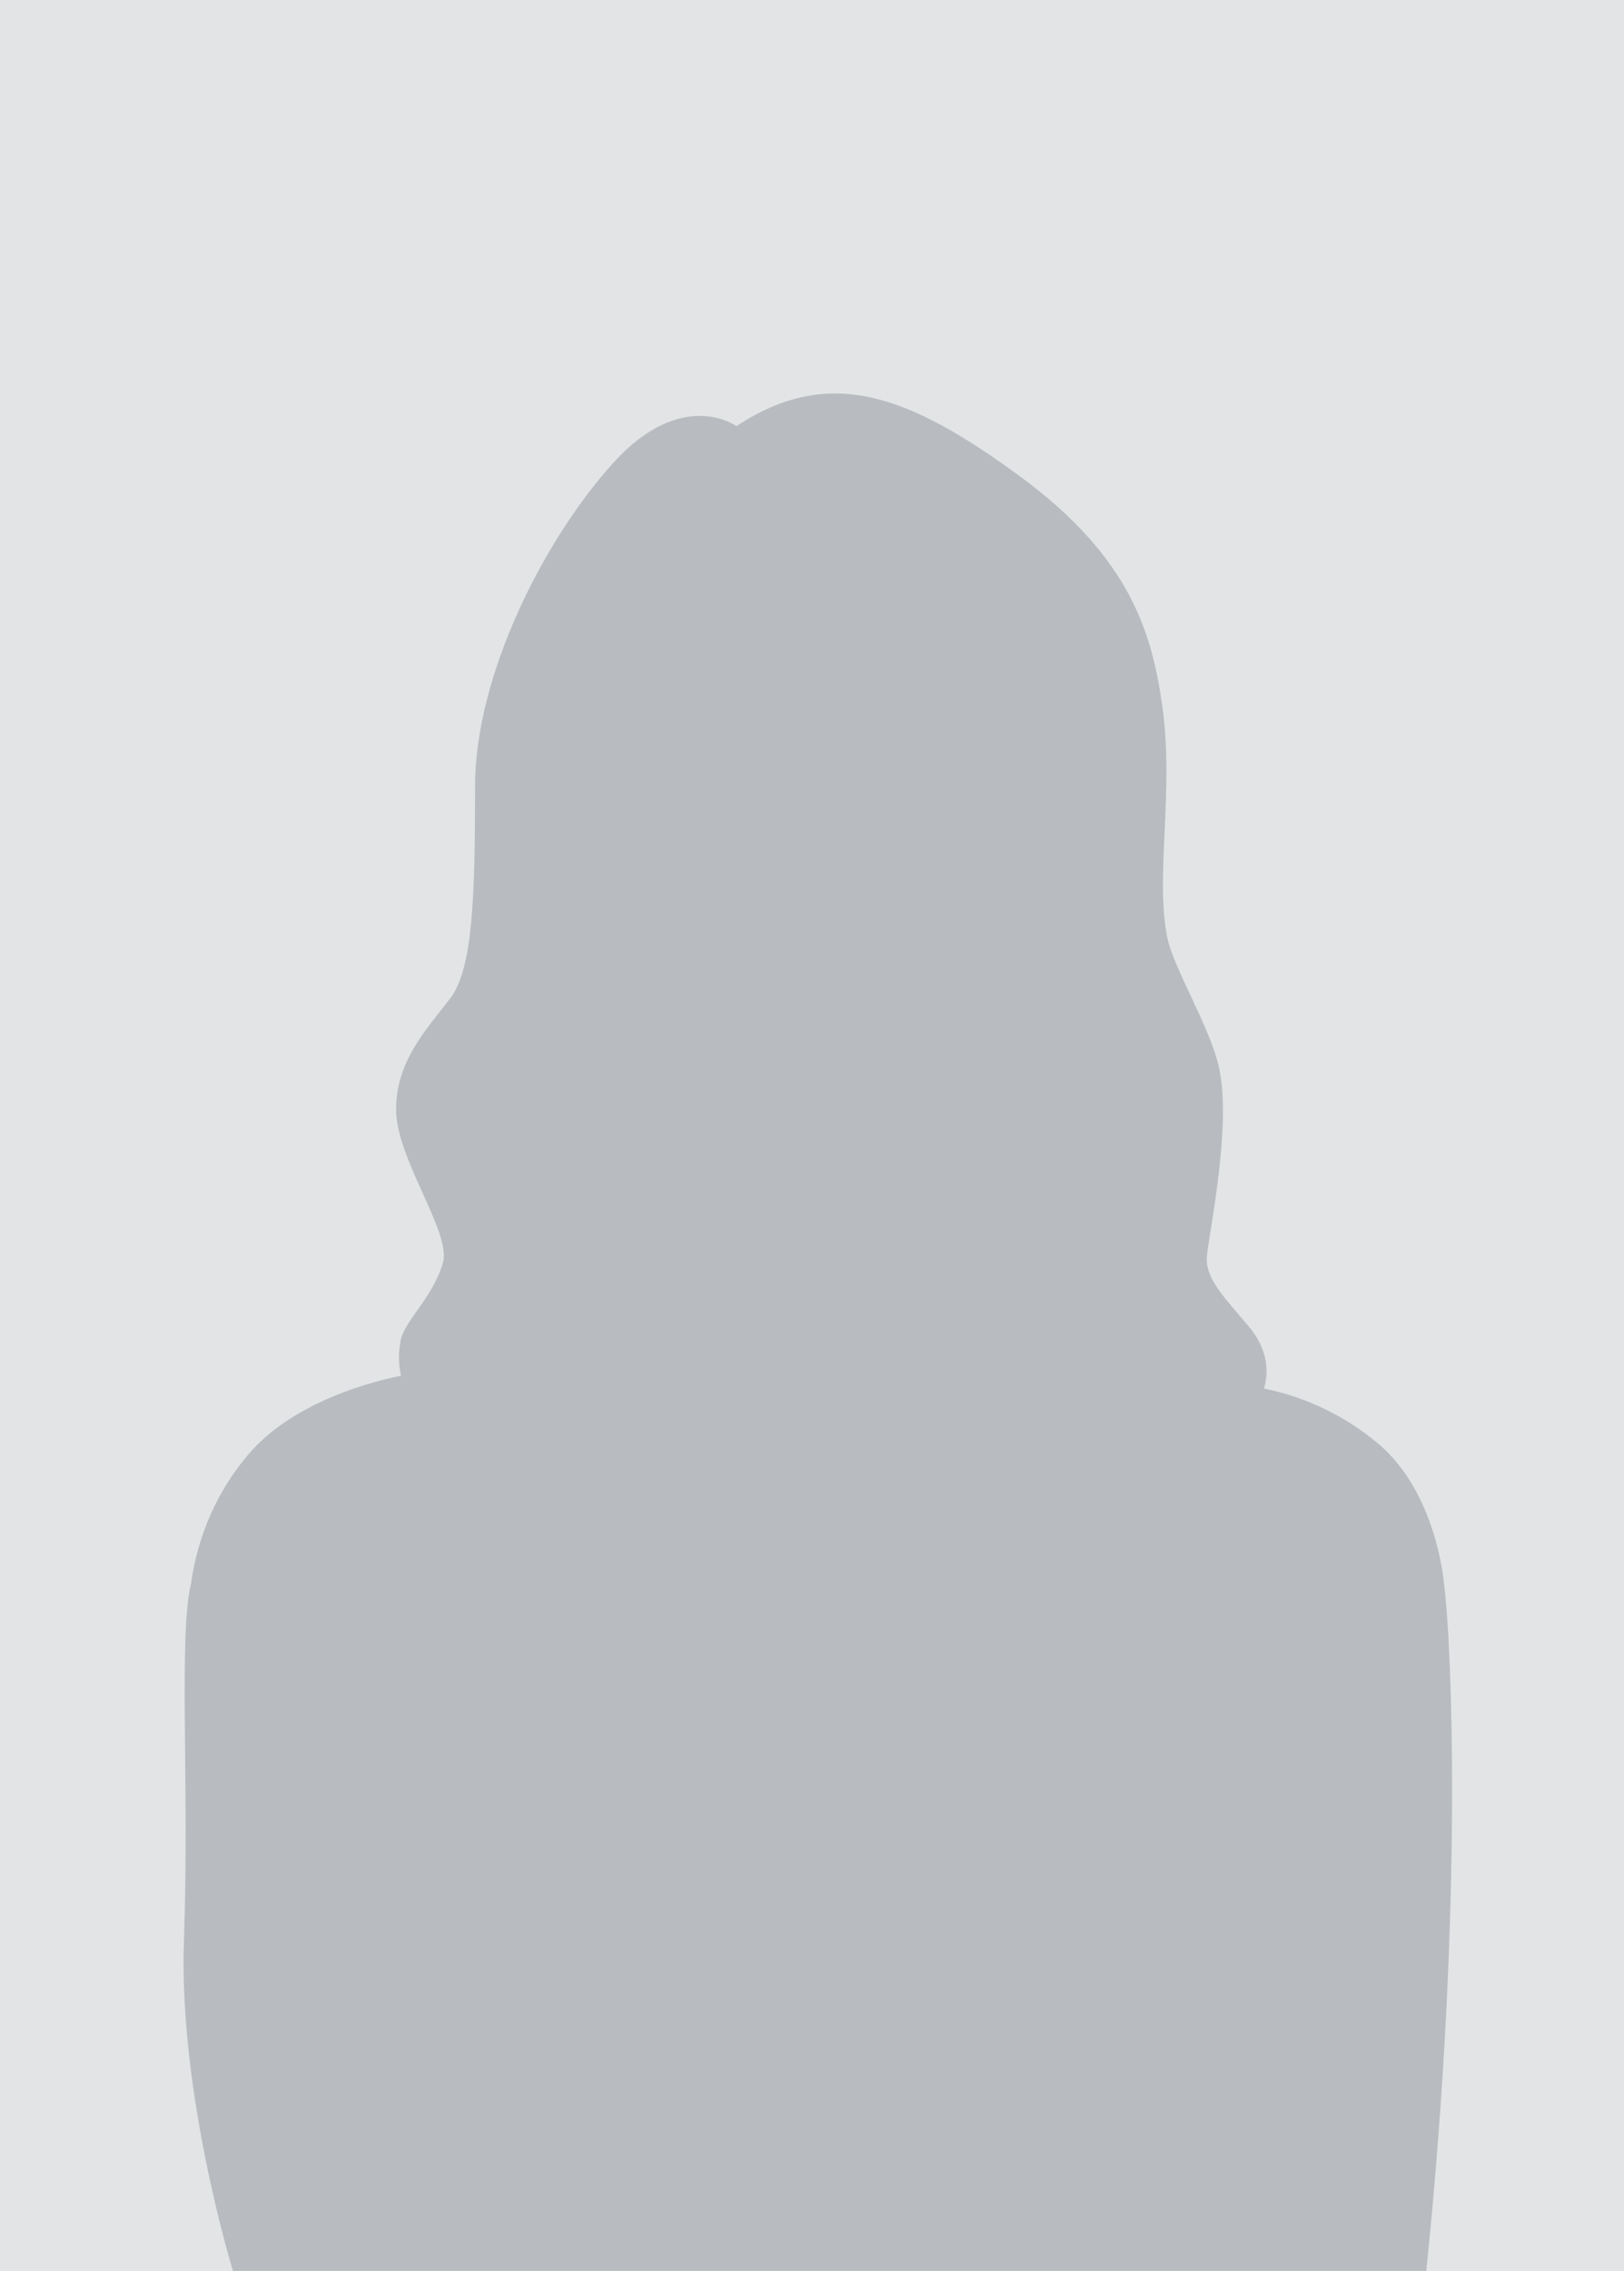 <?xml version="1.0" encoding="UTF-8"?>
<svg id="silueta_zena" data-name="silueta zena" xmlns="http://www.w3.org/2000/svg" width="294" height="411" version="1.1" viewBox="0 0 294 411">
  <defs>
    <style>
      .cls-1 {
        fill: none;
      }

      .cls-1, .cls-2, .cls-3 {
        stroke-width: 0px;
      }

      .cls-2 {
        fill: #b8bcc0;
      }

      .cls-3 {
        fill: #e3e4e6;
      }
    </style>
  </defs>
  <rect class="cls-1" x="485" y="-11" width="374.6" height="411"/>
  <g>
    <rect class="cls-3" width="294" height="411"/>
    <g id="Group_315" data-name="Group 315">
      <path id="Path_725" data-name="Path 725" class="cls-2" d="M133.3,77.1s-9.8-7.1-22.3,6.7c-12.5,13.8-25,38.4-25,58.5s-.4,33-4.5,38.4-9.8,11.2-9.8,20.1,10,22.2,8.5,27.7c-1.8,6.2-6.7,10.3-7.6,13.8-.5,2.2-.5,4.5,0,6.7,0,0-18.3,3.1-27.7,14.3-5.6,6.6-9.1,14.6-10.3,23.2-2.3,9.3-.3,36.6-1.3,64.6s8.9,60,8.9,60h216c7-68,4.4-116.3,3.2-124.6,0,0-1.3-16.5-12.1-25.4-5.9-4.9-13-8.3-20.5-9.8,0,0,2.2-5.4-2.7-11.2s-8-8.9-7.6-12.9,4.5-23.7,2.2-33.9c-1.6-7.4-8.2-17.9-9.4-23.7-2.2-11.2,1.3-26.3-.9-42-1.9-13.1-5.8-26.8-25.9-41.5-20.1-14.7-34.4-20.1-51.3-8.9"/>
    </g>
  </g>
</svg>